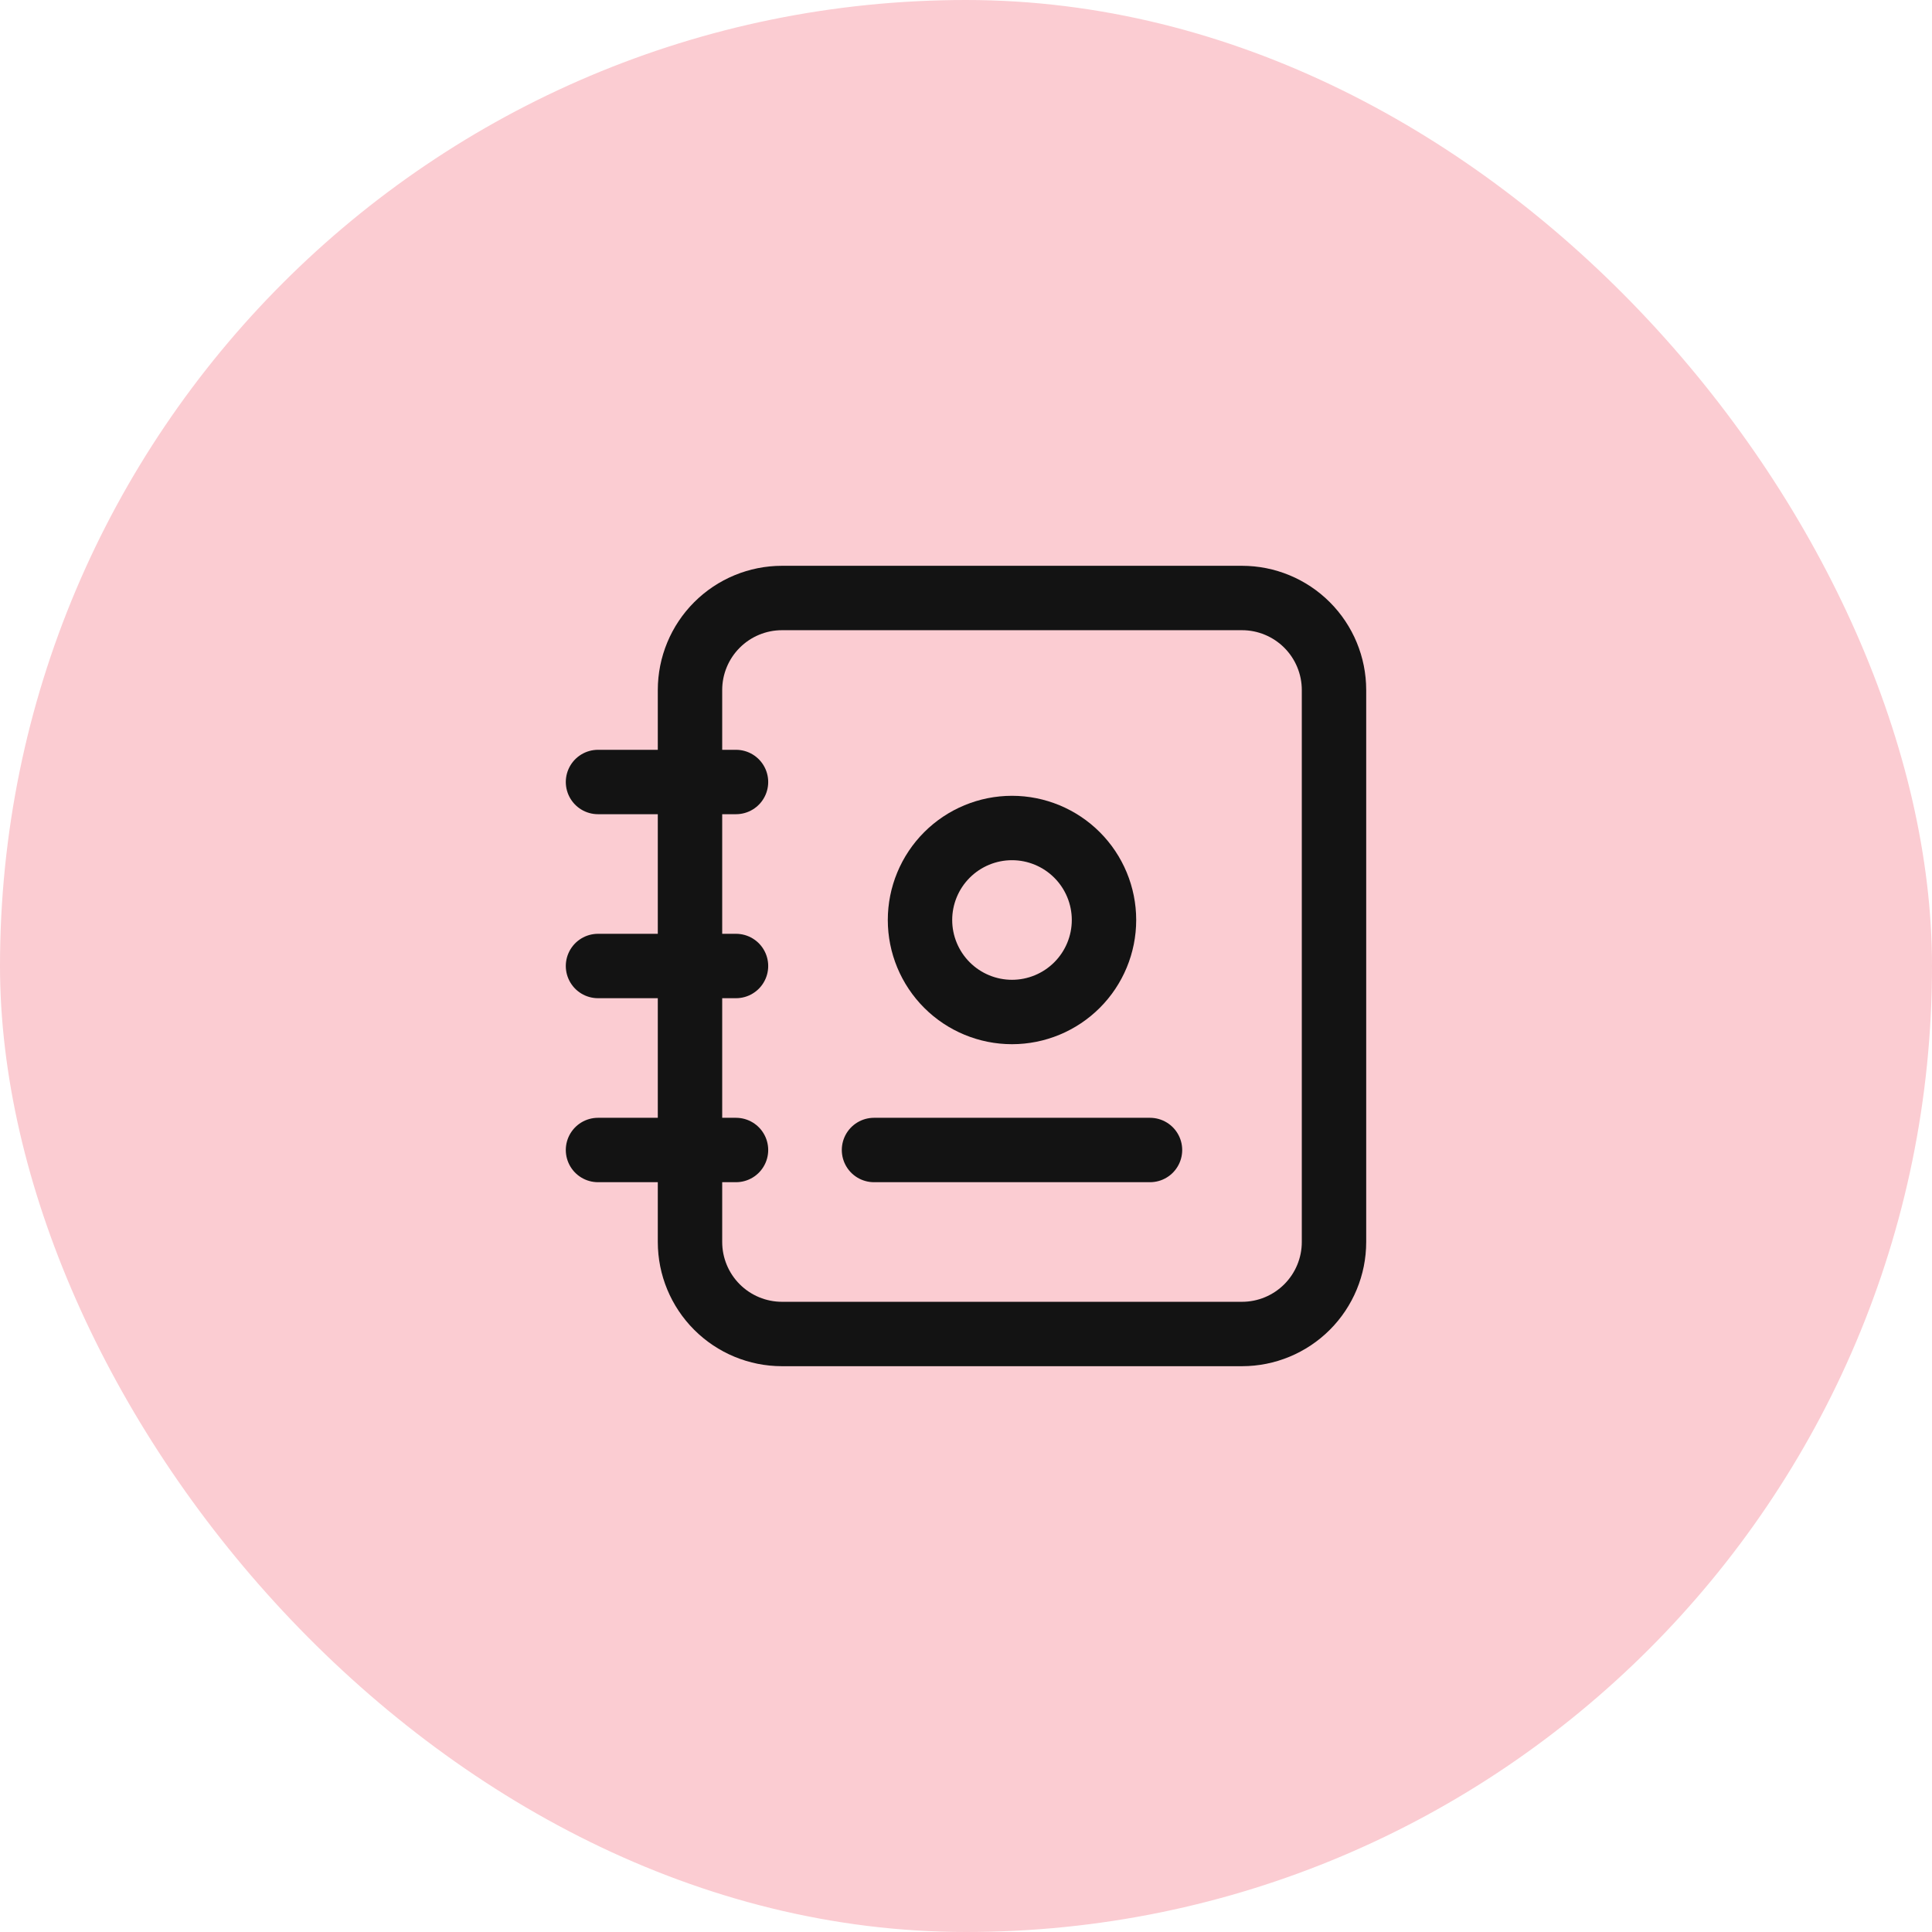 <svg width="42" height="42" viewBox="0 0 42 42" fill="none" xmlns="http://www.w3.org/2000/svg">
<rect width="42" height="42" rx="21" fill="#FBCCD2"/>
<path d="M29 15V27C29 27.53 28.789 28.039 28.414 28.414C28.039 28.789 27.53 29 27 29H17C16.47 29 15.961 28.789 15.586 28.414C15.211 28.039 15 27.53 15 27V15C15 14.47 15.211 13.961 15.586 13.586C15.961 13.211 16.47 13 17 13H27C27.53 13 28.039 13.211 28.414 13.586C28.789 13.961 29 14.47 29 15Z" stroke="#131313" stroke-width="1.4" stroke-linecap="round" stroke-linejoin="round"/>
<path d="M19 25H25" stroke="#131313" stroke-width="1.4" stroke-linecap="round" stroke-linejoin="round"/>
<path d="M20 20C20 20.53 20.211 21.039 20.586 21.414C20.961 21.789 21.47 22 22 22C22.53 22 23.039 21.789 23.414 21.414C23.789 21.039 24 20.53 24 20C24 19.47 23.789 18.961 23.414 18.586C23.039 18.211 22.53 18 22 18C21.47 18 20.961 18.211 20.586 18.586C20.211 18.961 20 19.47 20 20Z" stroke="#131313" stroke-width="1.4" stroke-linecap="round" stroke-linejoin="round"/>
<path d="M13 17H16" stroke="#131313" stroke-width="1.4" stroke-linecap="round" stroke-linejoin="round"/>
<path d="M13 21H16" stroke="#131313" stroke-width="1.4" stroke-linecap="round" stroke-linejoin="round"/>
<path d="M13 25H16" stroke="#131313" stroke-width="1.4" stroke-linecap="round" stroke-linejoin="round"/>
</svg>
